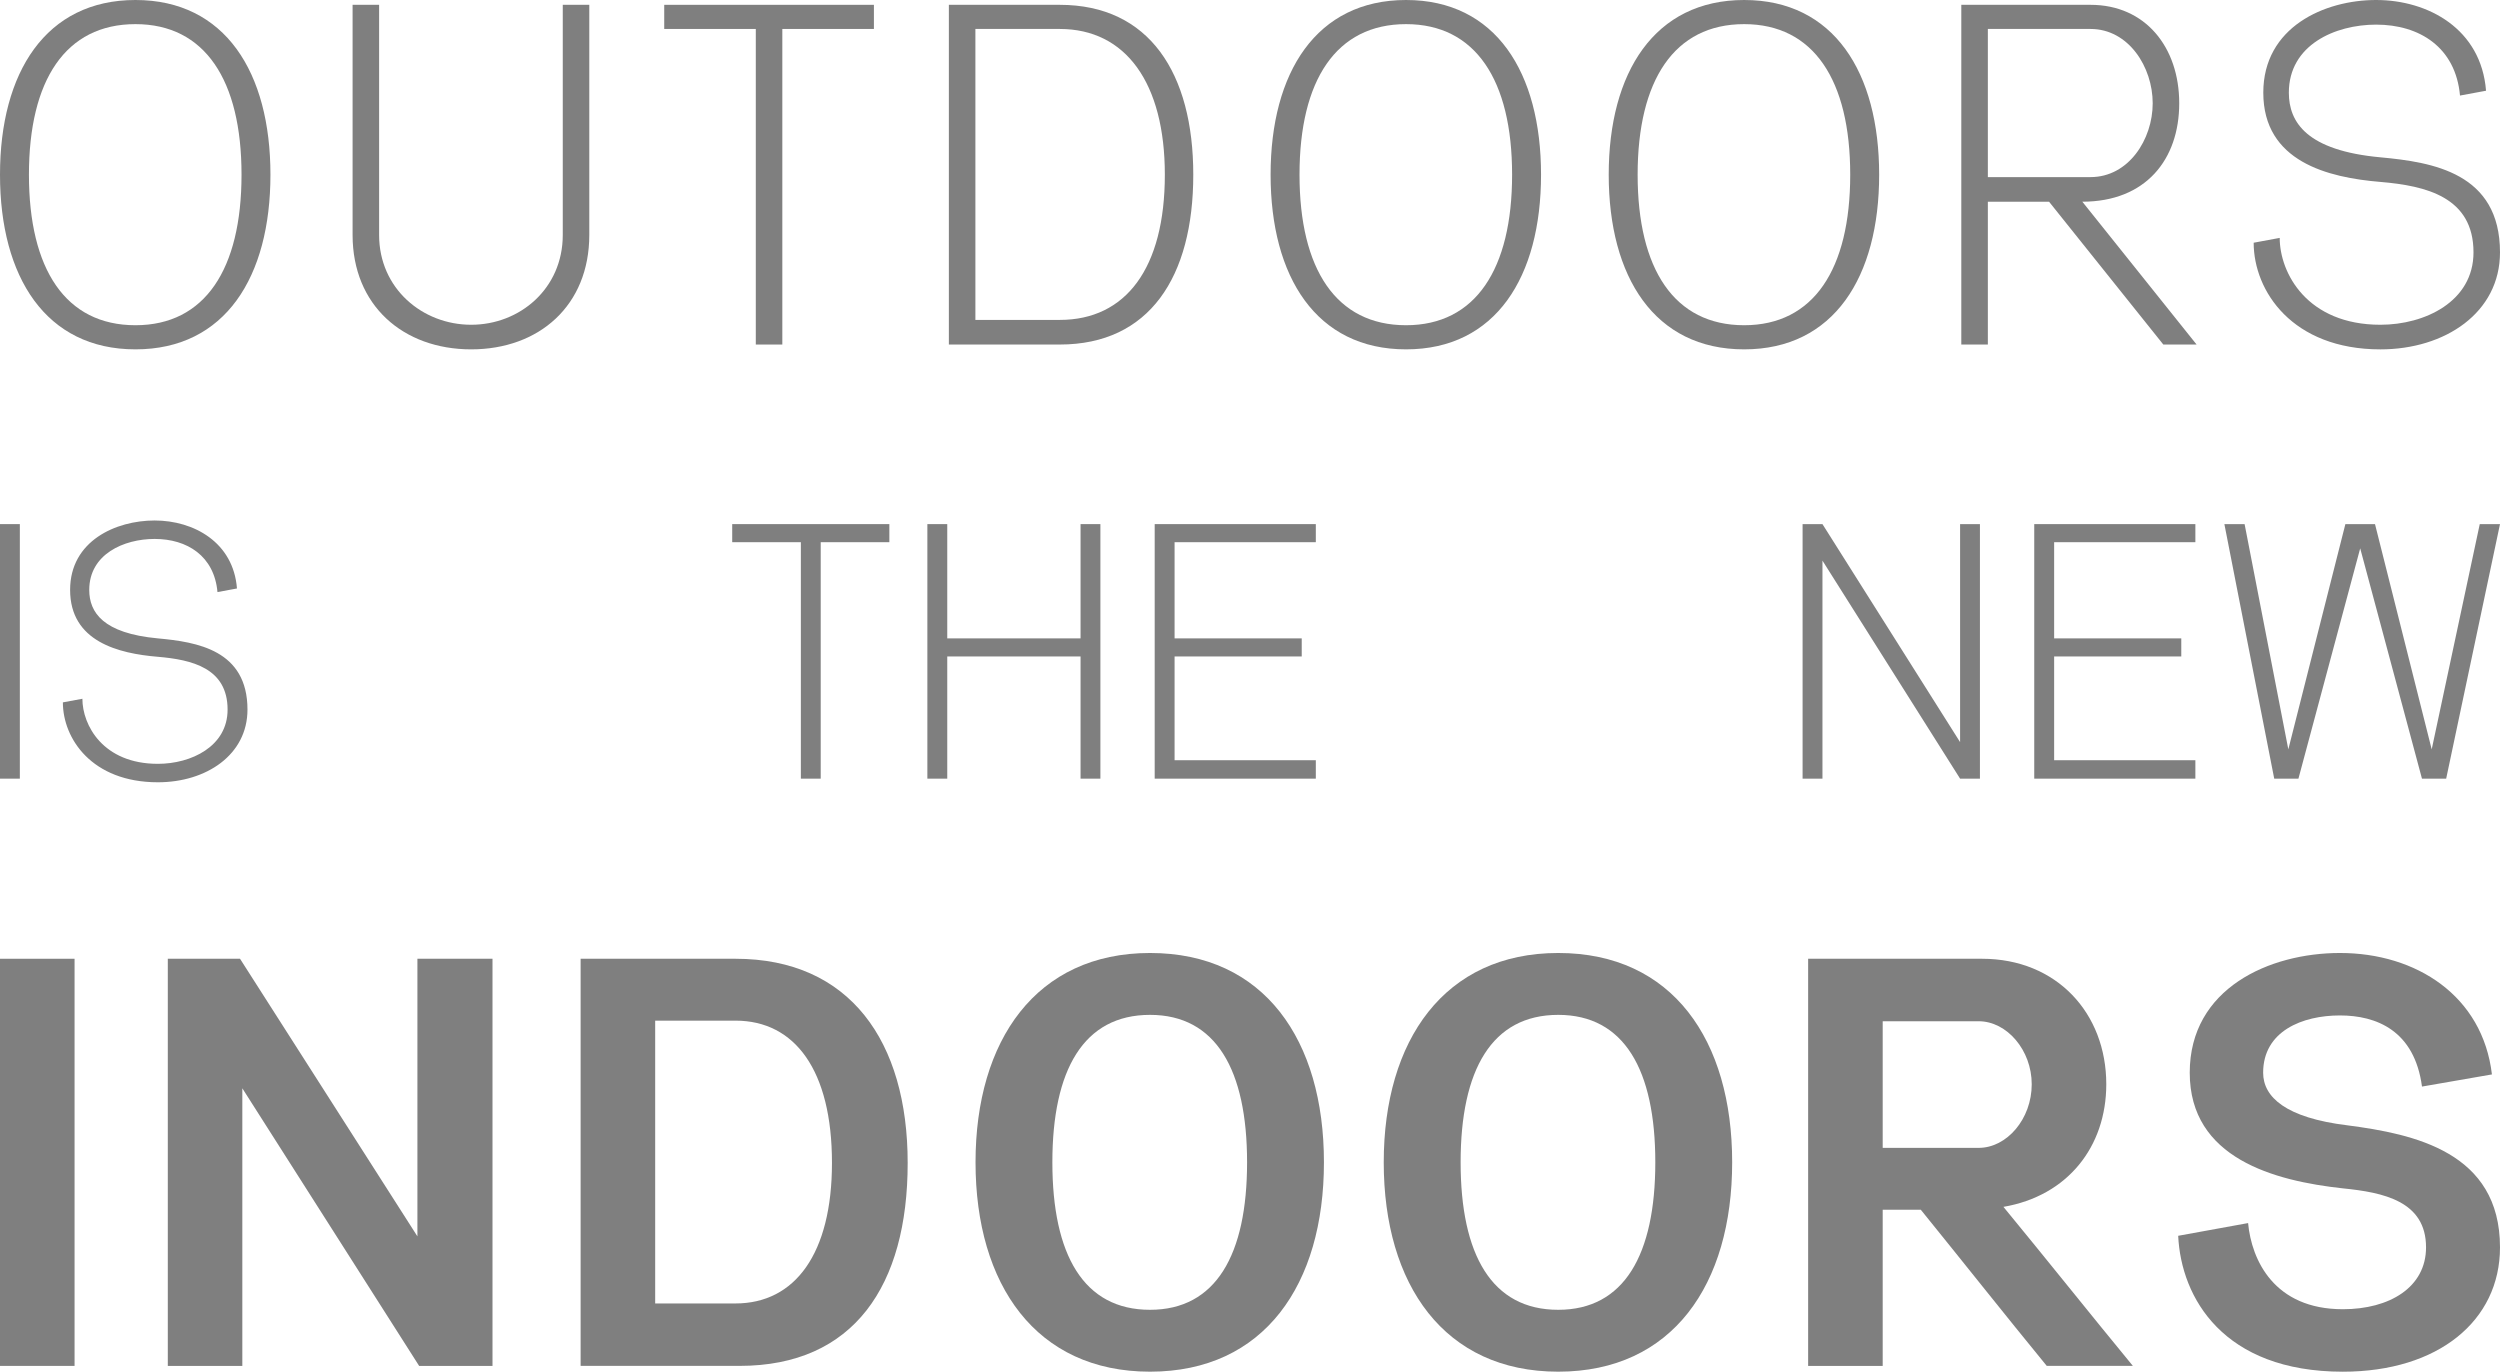 <svg width="113" height="62" viewBox="0 0 113 62" fill="none" xmlns="http://www.w3.org/2000/svg">
<path d="M0 7.896C0 3.272 2.07 0 6.123 0C10.177 0 12.224 3.272 12.224 7.896C12.224 12.52 10.177 15.791 6.123 15.791C2.07 15.791 0 12.52 0 7.896ZM10.917 7.896C10.917 3.621 9.261 1.091 6.123 1.091C2.963 1.091 1.308 3.621 1.308 7.896C1.308 12.17 2.963 14.7 6.123 14.7C9.261 14.7 10.917 12.17 10.917 7.896Z" fill="#7f7f7f "/>
<path d="M26.636 0.218V10.622C26.636 13.807 24.37 15.791 21.297 15.791C18.225 15.791 15.937 13.806 15.937 10.622V0.218H17.136V10.622C17.136 13.043 19.097 14.679 21.297 14.679C23.498 14.679 25.437 13.043 25.437 10.622V0.218H26.636Z" fill="#7f7f7f "/>
<path d="M34.162 1.309H30.023V0.218H39.501V1.309H35.361V15.573H34.162V1.309Z" fill="#7f7f7f "/>
<path d="M42.889 0.218H47.901C51.954 0.218 53.936 3.316 53.936 7.896C53.936 12.52 51.954 15.573 47.901 15.573H42.889V0.218ZM44.088 1.309V14.46H47.901C50.887 14.46 52.651 12.127 52.651 7.896C52.651 3.752 50.887 1.309 47.901 1.309H44.088Z" fill="#7f7f7f "/>
<path d="M57.431 7.896C57.431 3.272 59.501 0 63.553 0C67.605 0 69.655 3.272 69.655 7.896C69.655 12.52 67.606 15.791 63.553 15.791C59.5 15.791 57.431 12.52 57.431 7.896ZM68.347 7.896C68.347 3.621 66.692 1.091 63.553 1.091C60.394 1.091 58.738 3.621 58.738 7.896C58.738 12.17 60.394 14.7 63.553 14.7C66.692 14.7 68.347 12.17 68.347 7.896Z" fill="#7f7f7f "/>
<path d="M72.714 7.896C72.714 3.272 74.784 0 78.836 0C82.888 0 84.938 3.272 84.938 7.896C84.938 12.52 82.89 15.791 78.836 15.791C74.783 15.791 72.714 12.52 72.714 7.896ZM83.63 7.896C83.63 3.621 81.975 1.091 78.836 1.091C75.678 1.091 74.021 3.621 74.021 7.896C74.021 12.17 75.678 14.7 78.836 14.7C81.975 14.7 83.63 12.17 83.63 7.896Z" fill="#7f7f7f "/>
<path d="M92.617 9.117H89.851V15.573H88.651V0.218H94.492C96.976 0.218 98.501 2.138 98.501 4.667C98.501 7.22 96.977 9.117 94.121 9.117L99.286 15.573H97.782L92.617 9.117ZM89.851 1.309V8.005H94.492C96.213 8.005 97.302 6.303 97.302 4.667C97.302 3.032 96.213 1.309 94.492 1.309H89.851Z" fill="#7f7f7f "/>
<path d="M103.043 10.753C103.043 12.345 104.284 14.679 107.596 14.679C109.601 14.679 111.802 13.632 111.802 11.407C111.802 8.899 109.645 8.397 107.596 8.223C105.222 8.027 102.301 7.307 102.301 4.188C102.301 1.222 105.069 0 107.401 0C109.754 0 112.151 1.309 112.369 4.101L111.192 4.319C110.995 2.138 109.362 1.113 107.401 1.113C105.549 1.113 103.456 2.029 103.456 4.188C103.456 5.541 104.284 6.806 107.596 7.111C109.951 7.329 113 7.809 113 11.408C113 14.133 110.517 15.792 107.596 15.792C103.609 15.792 101.866 13.152 101.866 10.971L103.043 10.753Z" fill="#7f7f7f "/>
<path d="M0.897 23.69V35.195H0V23.69H0.897Z" fill="#7f7f7f "/>
<path d="M3.724 31.584C3.724 32.776 4.654 34.525 7.136 34.525C8.639 34.525 10.287 33.741 10.287 32.074C10.287 30.194 8.671 29.818 7.136 29.687C5.356 29.54 3.169 29.001 3.169 26.664C3.169 24.442 5.242 23.526 6.989 23.526C8.753 23.526 10.549 24.507 10.711 26.599L9.83 26.762C9.683 25.128 8.459 24.36 6.989 24.36C5.601 24.36 4.034 25.047 4.034 26.664C4.034 27.677 4.654 28.626 7.137 28.855C8.9 29.018 11.186 29.378 11.186 32.074C11.186 34.117 9.325 35.359 7.137 35.359C4.148 35.359 2.842 33.381 2.842 31.747L3.724 31.584H3.724Z" fill="#7f7f7f "/>
<path d="M36.199 24.507H33.096V23.69H40.199V24.507H37.096V35.195H36.199L36.199 24.507Z" fill="#7f7f7f "/>
<path d="M48.841 35.195V29.672H42.816V35.195H41.917V23.69H42.816V28.855H48.841V23.69H49.738V35.195H48.841Z" fill="#7f7f7f "/>
<path d="M52.192 35.195V23.69H59.475V24.507H53.091V28.855H58.838V29.672H53.091V34.362H59.475V35.195L52.192 35.195Z" fill="#7f7f7f "/>
<path d="M81.477 23.69H82.375L88.596 33.544V23.69H89.493V35.195H88.596L82.375 25.34V35.195H81.477V23.69Z" fill="#7f7f7f "/>
<path d="M91.948 35.195V23.69H99.231V24.507H92.847V28.855H98.594V29.672H92.847V34.362H99.231V35.195L91.948 35.195Z" fill="#7f7f7f "/>
<path d="M112.085 23.69H113L110.567 35.195H109.473L106.681 24.785L103.889 35.195H102.795L100.542 23.69H101.456L103.432 33.871L106.011 23.69H107.35L109.913 33.871L112.085 23.69Z" fill="#7f7f7f "/>
<path d="M3.37 43.336V61.739H0V43.336H3.37Z" fill="#7f7f7f "/>
<path d="M7.585 43.336H10.849L18.867 55.883V43.336H22.261V61.739H18.945L10.953 49.191V61.739H7.585V43.336Z" fill="#7f7f7f "/>
<path d="M26.244 43.336H33.244C38.414 43.336 41.027 47.074 41.027 52.563C41.027 58.105 38.598 61.738 33.427 61.738H26.244V43.336ZM29.614 46.133V58.916H33.244C35.933 58.916 37.605 56.667 37.605 52.563C37.605 48.381 35.933 46.133 33.244 46.133H29.614Z" fill="#7f7f7f "/>
<path d="M44.094 52.537C44.094 47.022 46.837 43.075 51.981 43.075C57.152 43.075 59.842 47.022 59.842 52.537C59.842 58.053 57.152 62 51.981 62C46.837 62 44.094 58.079 44.094 52.537ZM56.368 52.537C56.368 48.355 54.959 45.872 51.981 45.872C48.978 45.872 47.567 48.355 47.567 52.537C47.567 56.72 48.978 59.203 51.981 59.203C54.959 59.203 56.368 56.72 56.368 52.537Z" fill="#7f7f7f "/>
<path d="M62.545 52.537C62.545 47.022 65.288 43.075 70.432 43.075C75.603 43.075 78.294 47.022 78.294 52.537C78.294 58.053 75.603 62 70.432 62C65.288 62 62.545 58.079 62.545 52.537ZM74.82 52.537C74.82 48.355 73.41 45.872 70.432 45.872C67.429 45.872 66.02 48.355 66.02 52.537C66.02 56.72 67.429 59.203 70.432 59.203C73.41 59.203 74.82 56.72 74.82 52.537Z" fill="#7f7f7f "/>
<path d="M86.82 54.681H85.098V61.739H81.728V43.336H89.588C92.958 43.336 95.204 45.793 95.204 49.008C95.204 51.832 93.455 54.054 90.555 54.55C92.513 56.928 94.447 59.36 96.405 61.738H92.513C90.607 59.411 88.727 57.033 86.82 54.68L86.82 54.681ZM85.098 46.159V51.884H89.433C90.712 51.884 91.834 50.577 91.834 49.009C91.834 47.466 90.712 46.16 89.433 46.16H85.098V46.159Z" fill="#7f7f7f "/>
<path d="M101.614 55.282C101.77 56.955 102.789 59.177 105.897 59.177C108.013 59.177 109.657 58.184 109.657 56.38C109.657 54.289 107.725 53.897 105.897 53.714C102.789 53.374 98.976 52.355 98.976 48.486C98.976 44.669 102.581 43.075 105.766 43.075C109.214 43.075 112.217 45.01 112.635 48.564L109.474 49.113C109.135 46.577 107.411 45.898 105.766 45.898C104.068 45.898 102.294 46.604 102.294 48.487C102.294 49.584 103.311 50.525 106.106 50.865C109.109 51.257 113 52.068 113 56.38C113 59.7 110.206 62.001 105.897 62.001C100.49 62.001 98.584 58.655 98.454 55.858L101.614 55.283L101.614 55.282Z" fill="#7f7f7f "/>
</svg>
